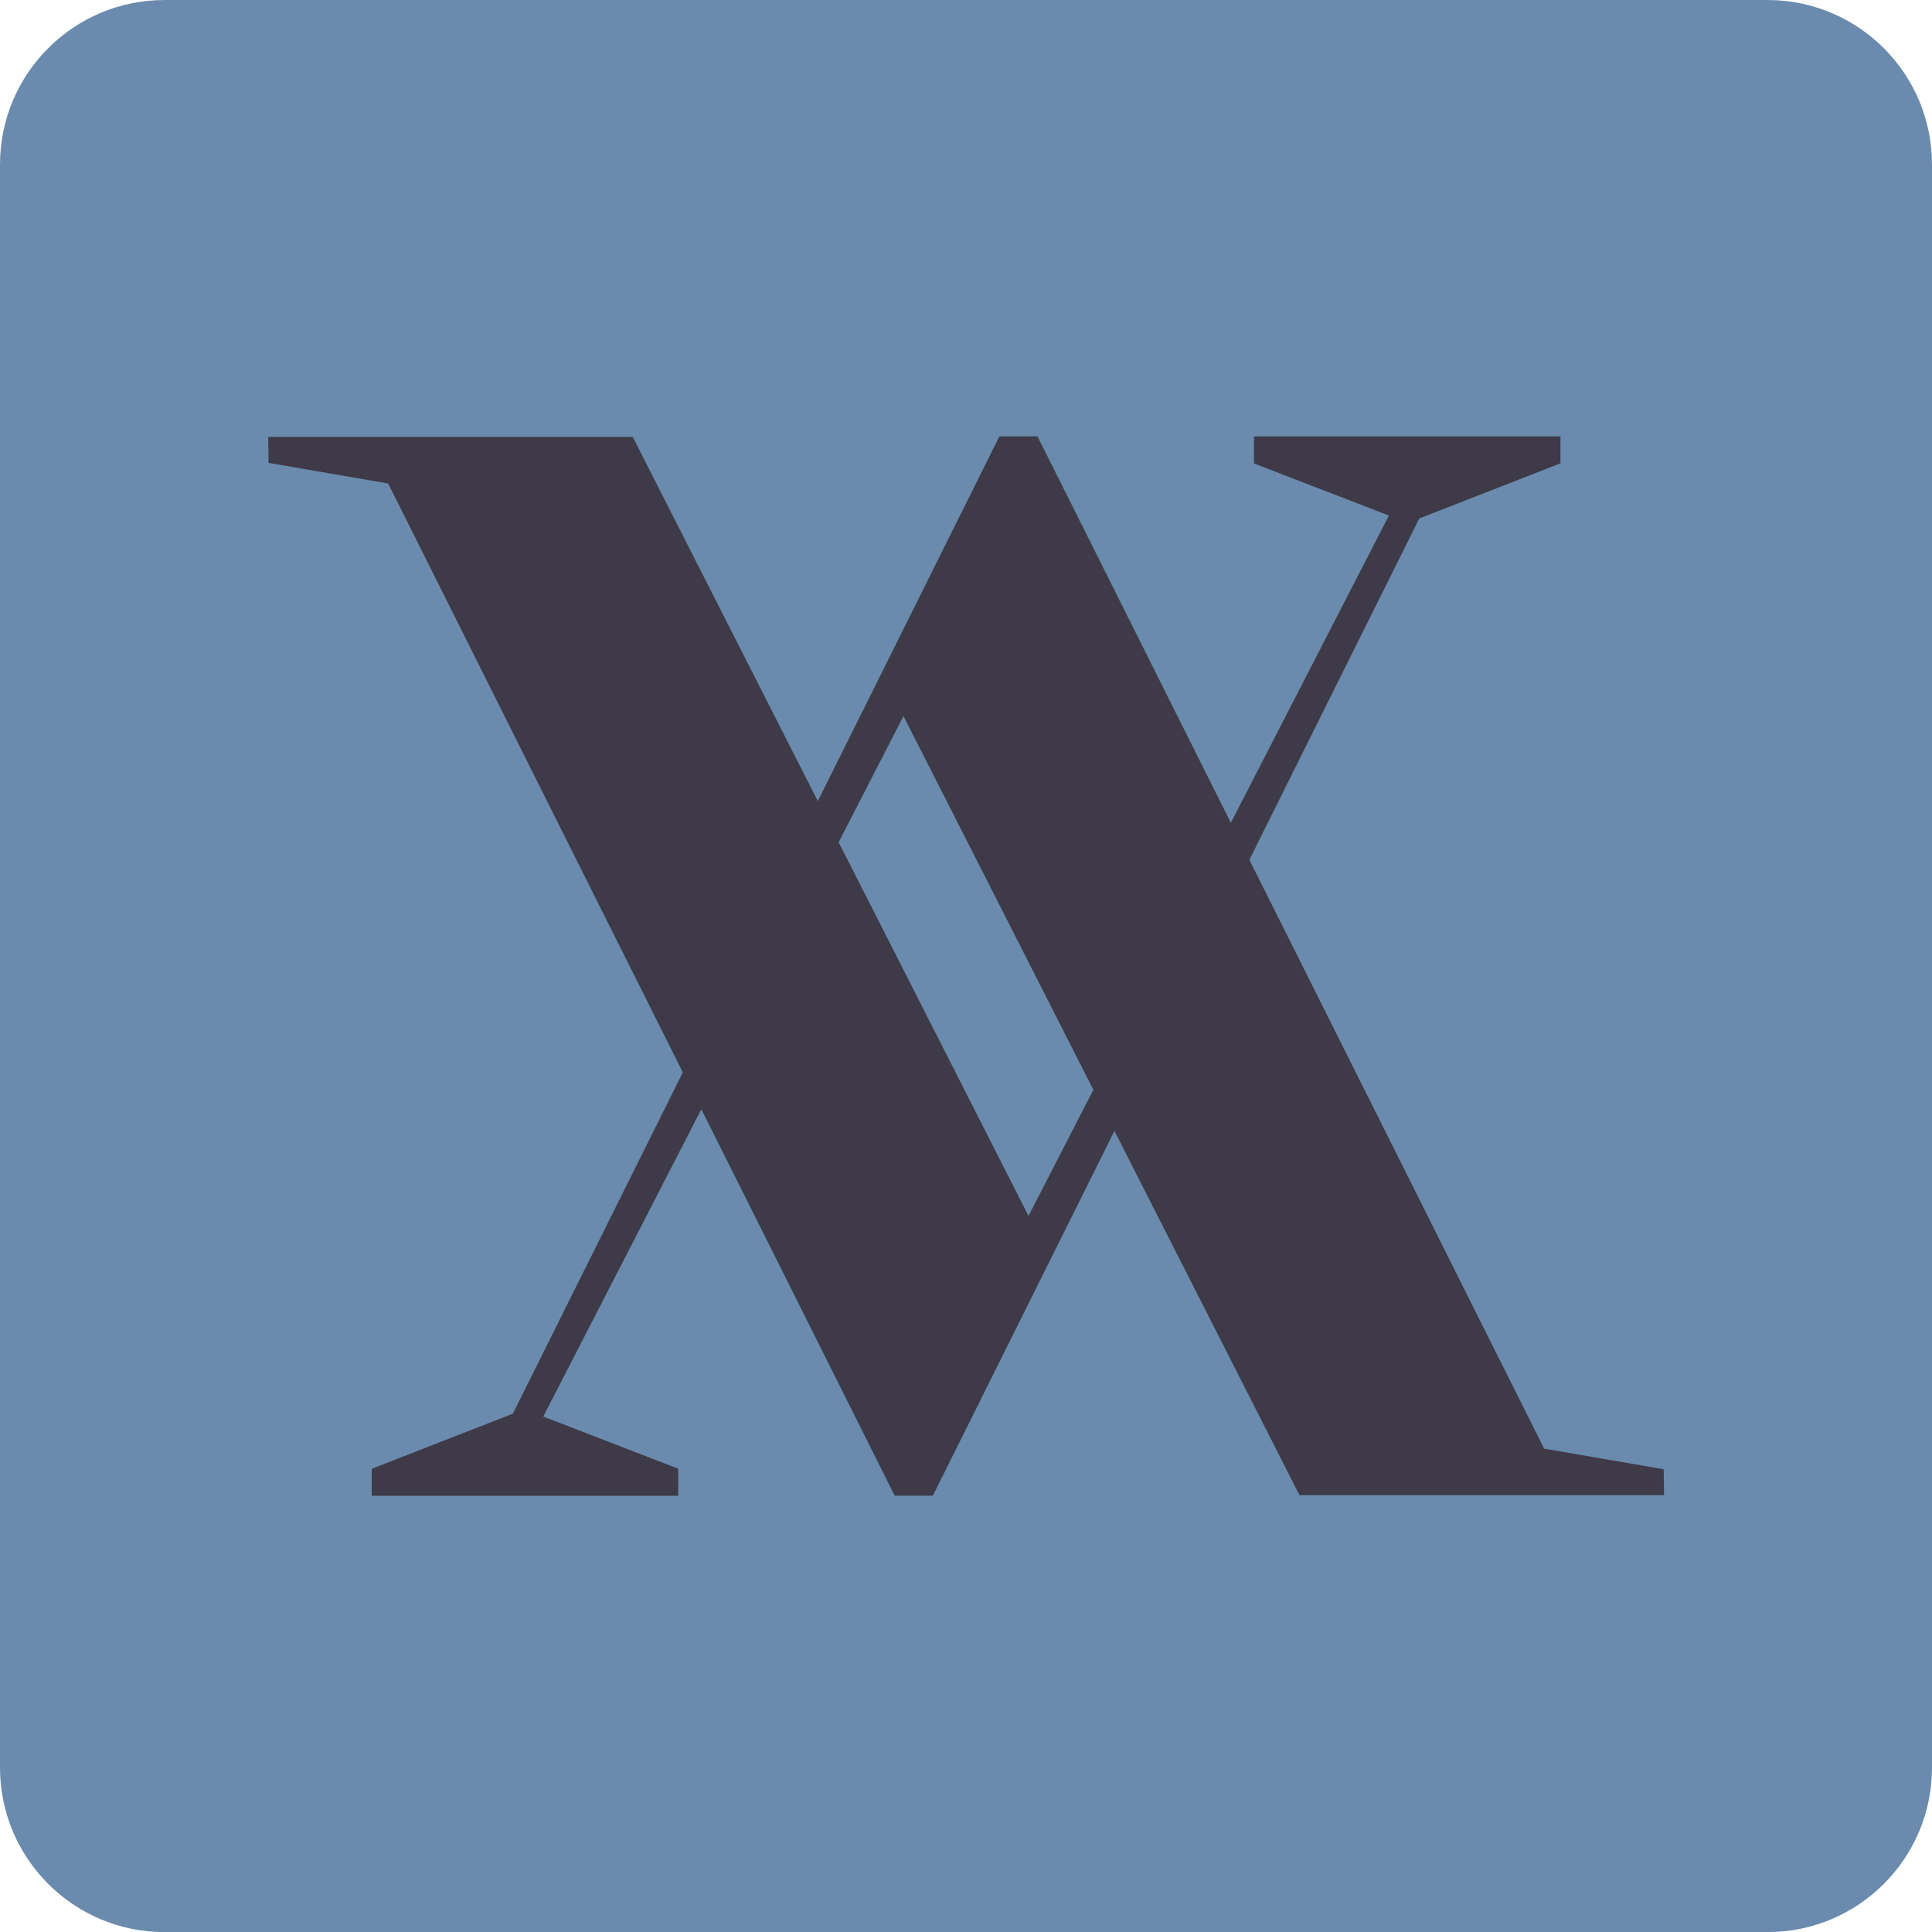 <?xml version="1.0" encoding="UTF-8"?> <svg xmlns="http://www.w3.org/2000/svg" xmlns:xlink="http://www.w3.org/1999/xlink" xmlns:xodm="http://www.corel.com/coreldraw/odm/2003" xml:space="preserve" width="17.999mm" height="18mm" version="1.1" style="shape-rendering:geometricPrecision; text-rendering:geometricPrecision; image-rendering:optimizeQuality; fill-rule:evenodd; clip-rule:evenodd" viewBox="0 0 226.39 226.4"> <defs> <style type="text/css"> .fil0 {fill:#6A8BAD} .fil1 {fill:#3E3A48} </style> </defs> <g id="Слой_x0020_1">  <path class="fil0" d="M207.12 226.4l-187.84 0c-10.65,0 -19.28,-8.63 -19.28,-19.28l0 -187.84c0,-10.65 8.63,-19.28 19.28,-19.28l187.84 0c10.64,0 19.27,8.63 19.27,19.28l0 187.84c0,10.65 -8.63,19.28 -19.27,19.28z"></path> <path class="fil1" d="M120.52 142.48l-22.25 -43.79 7.6 -14.78 22.25 43.79 -7.6 14.78zm74.42 29.68l-14 -2.41 -0.08 -0.16 -34.46 -68.84 19.91 -40 16.54 -6.46 0 -0.01 0 -3.15 -35.91 0 0 3.17 15.81 6.11 -18.52 36 -22.66 -45.28 -4.46 0 -21.28 42.74 -21.69 -42.68 -42.52 0 -0.19 0 0.04 3.05 14 2.41 0.09 0.16 34.45 68.85 -19.91 39.99 -16.54 6.46 0 0.01 0 3.15 35.91 0 0 -3.17 -15.81 -6.11 18.52 -36.01 22.66 45.28 4.47 0 21.28 -42.74 21.68 42.68 42.52 0 0.2 0 -0.04 -3.05z"></path> </g> </svg> 
